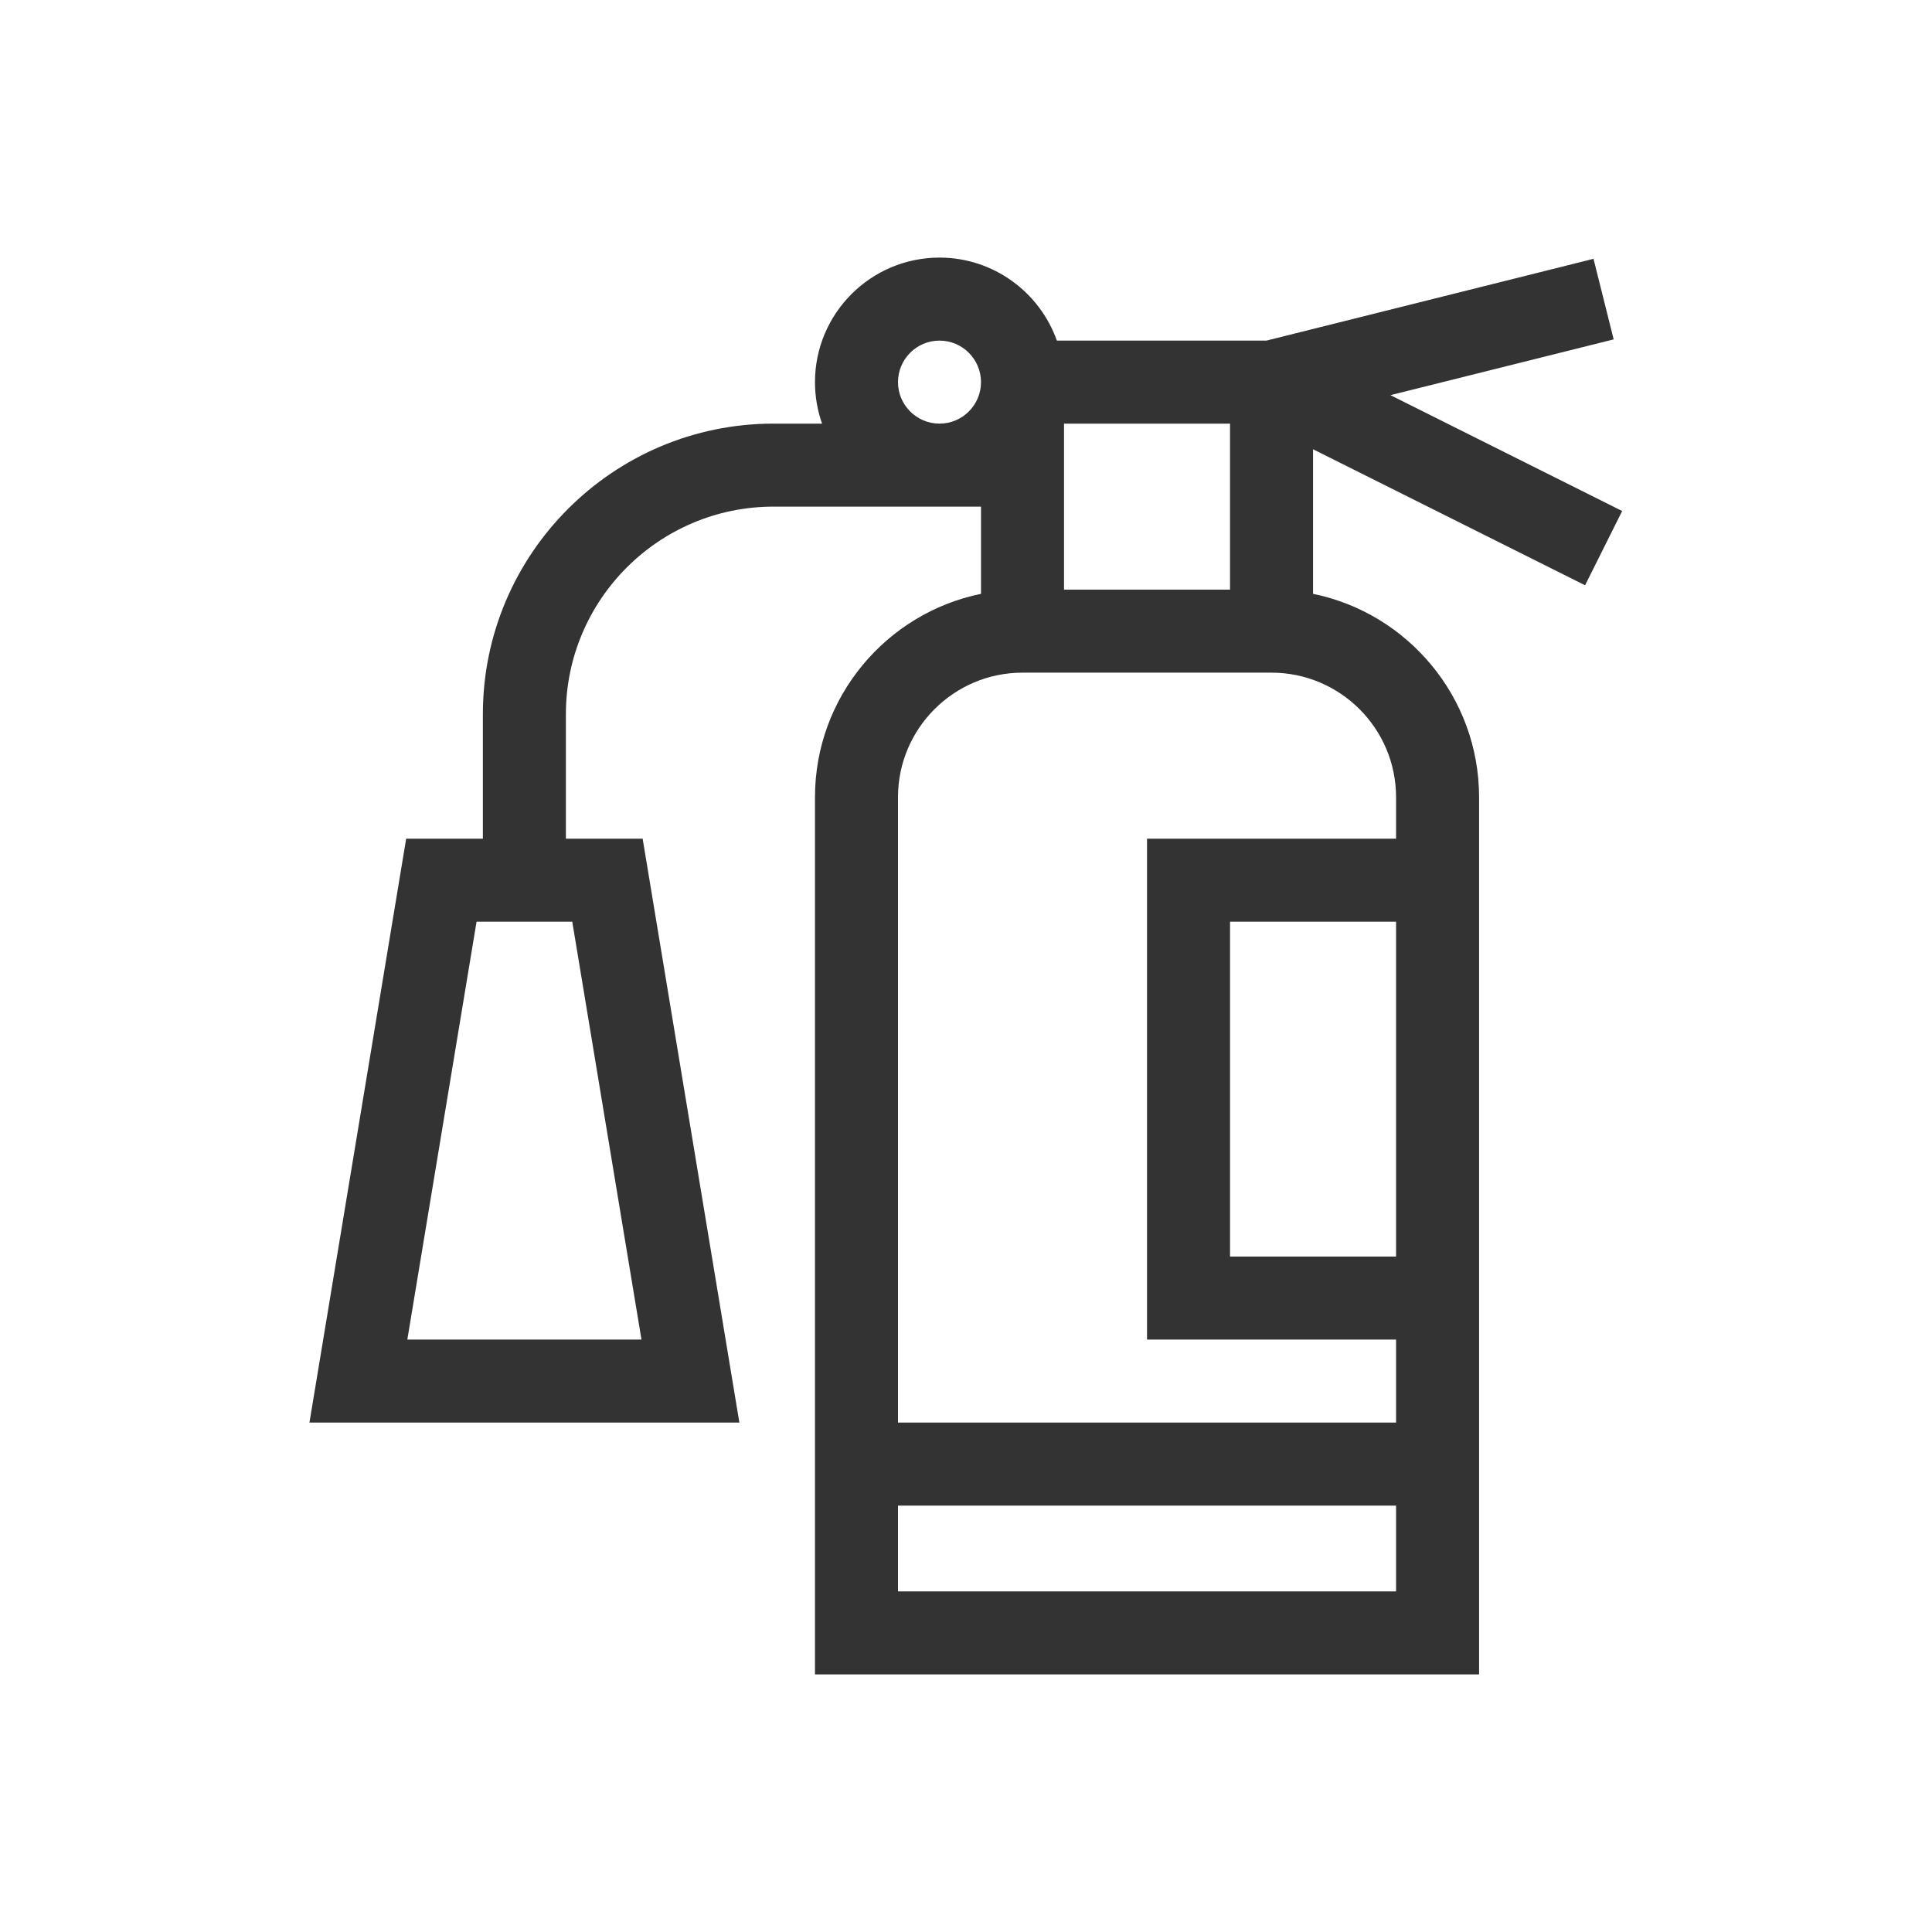 <svg width="30" height="30" viewBox="0 0 30 30" fill="none" xmlns="http://www.w3.org/2000/svg">
<path d="M24.613 9.088L25.189 7.935L21.591 6.136L25.057 5.27L24.744 4.019L19.665 5.289H16.411C16.145 4.539 15.428 4 14.588 4C13.522 4 12.655 4.867 12.655 5.934C12.655 6.16 12.694 6.376 12.765 6.578H12.01C9.522 6.578 7.498 8.602 7.498 11.09V13.023H6.307L4.805 22.09H11.481L9.979 13.023H8.787V11.09C8.787 9.313 10.233 7.867 12.01 7.867H15.233V9.221C13.764 9.521 12.655 10.823 12.655 12.379V26H22.967C22.967 25.368 22.967 12.995 22.967 12.379C22.967 10.823 21.858 9.521 20.389 9.221V6.976L24.613 9.088ZM8.886 14.312L9.961 20.801H6.325L7.4 14.312H8.886ZM14.588 6.578C14.233 6.578 13.944 6.289 13.944 5.934C13.944 5.578 14.233 5.289 14.588 5.289C14.944 5.289 15.233 5.578 15.233 5.934C15.233 6.289 14.944 6.578 14.588 6.578ZM16.522 6.578H19.1V9.156H16.522V6.578ZM21.678 24.711H13.944V23.379H21.678V24.711ZM21.678 19.512H19.1V14.312H21.678V19.512ZM21.678 12.379V13.023H17.811V20.801H21.678V22.09H13.944V12.379C13.944 11.313 14.811 10.445 15.877 10.445H19.744C20.811 10.445 21.678 11.313 21.678 12.379Z" fill="#333333"/>
</svg>
